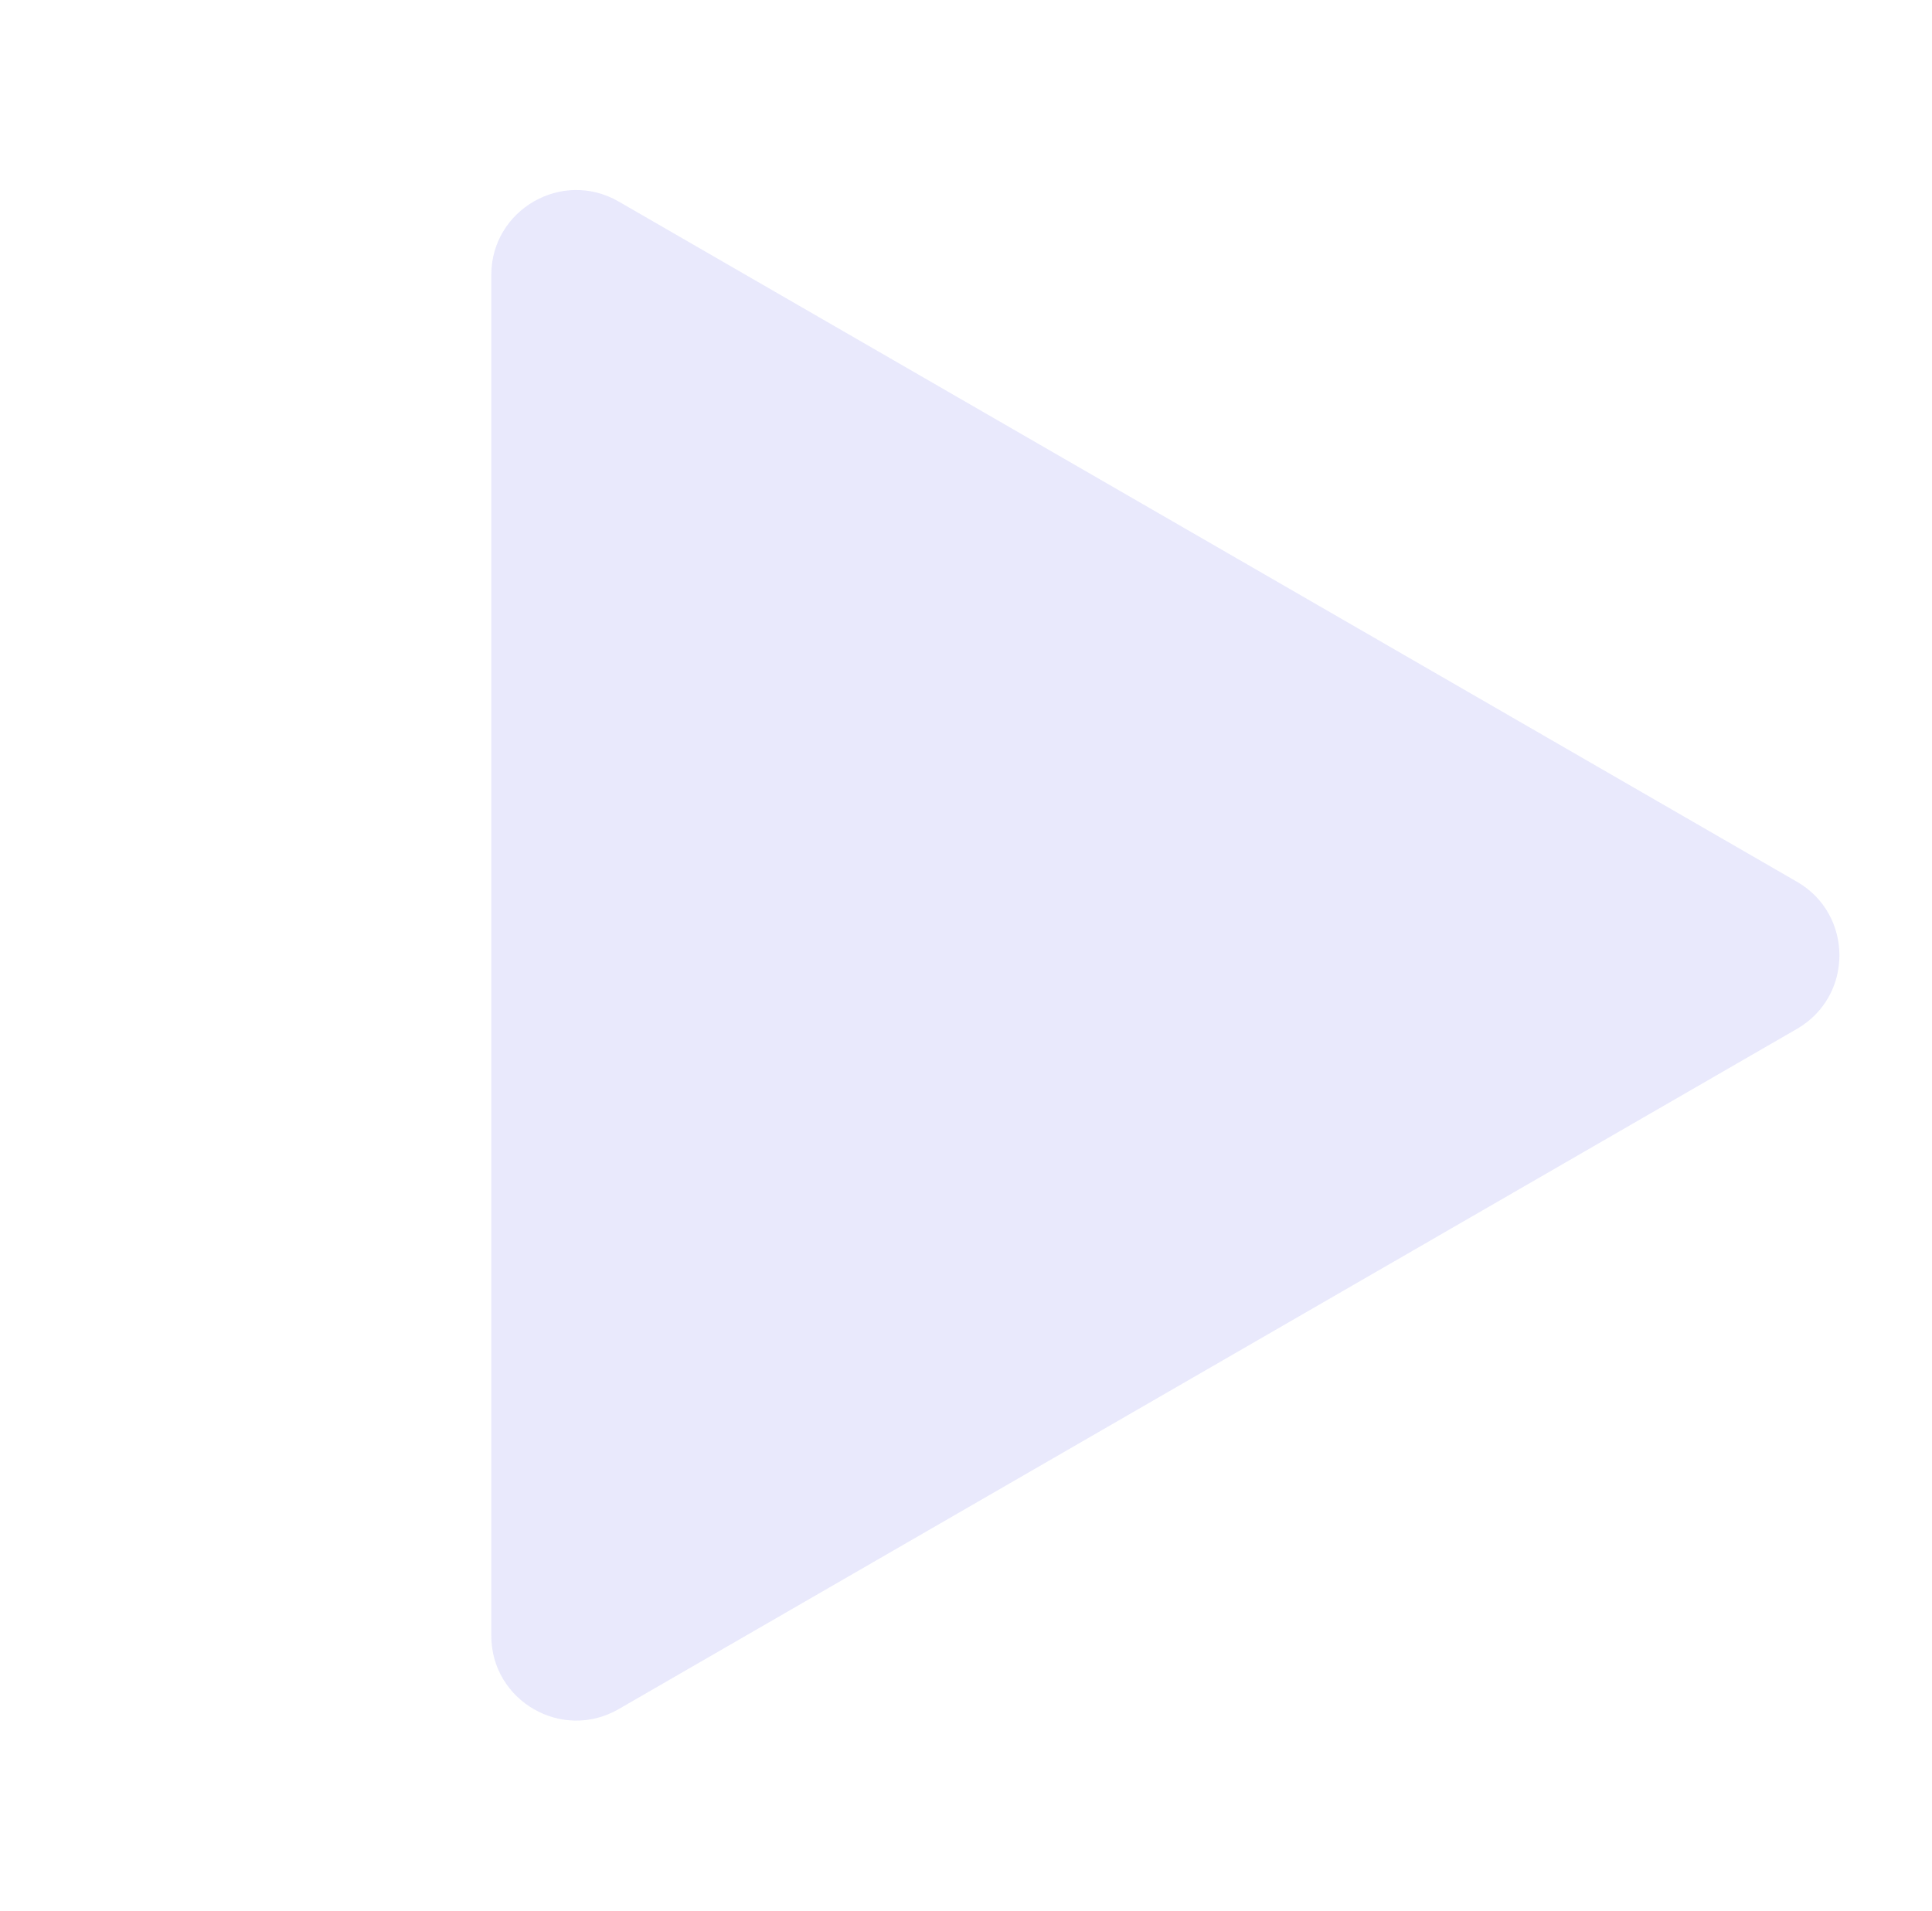 <?xml version="1.0" encoding="UTF-8"?> <svg xmlns="http://www.w3.org/2000/svg" width="91" height="90" viewBox="0 0 91 90" fill="none"> <g opacity="0.1"> <g filter="url(#filter0_b)"> <path d="M84.64 41.536C87.306 43.075 87.306 46.925 84.64 48.464L29.14 80.507C26.473 82.047 23.14 80.122 23.14 77.043L23.14 12.957C23.14 9.878 26.473 7.953 29.14 9.493L84.64 41.536Z" fill="#1A1BE2"></path> </g> </g> <defs> <filter id="filter0_b" x="-6.86" y="-21.049" width="123.5" height="132.098" filterUnits="userSpaceOnUse" color-interpolation-filters="sRGB"> <feFlood flood-opacity="0" result="BackgroundImageFix"></feFlood> <feGaussianBlur in="BackgroundImage" stdDeviation="15"></feGaussianBlur> <feComposite in2="SourceAlpha" operator="in" result="effect1_backgroundBlur"></feComposite> <feBlend mode="normal" in="SourceGraphic" in2="effect1_backgroundBlur" result="shape"></feBlend> </filter> </defs> </svg> 